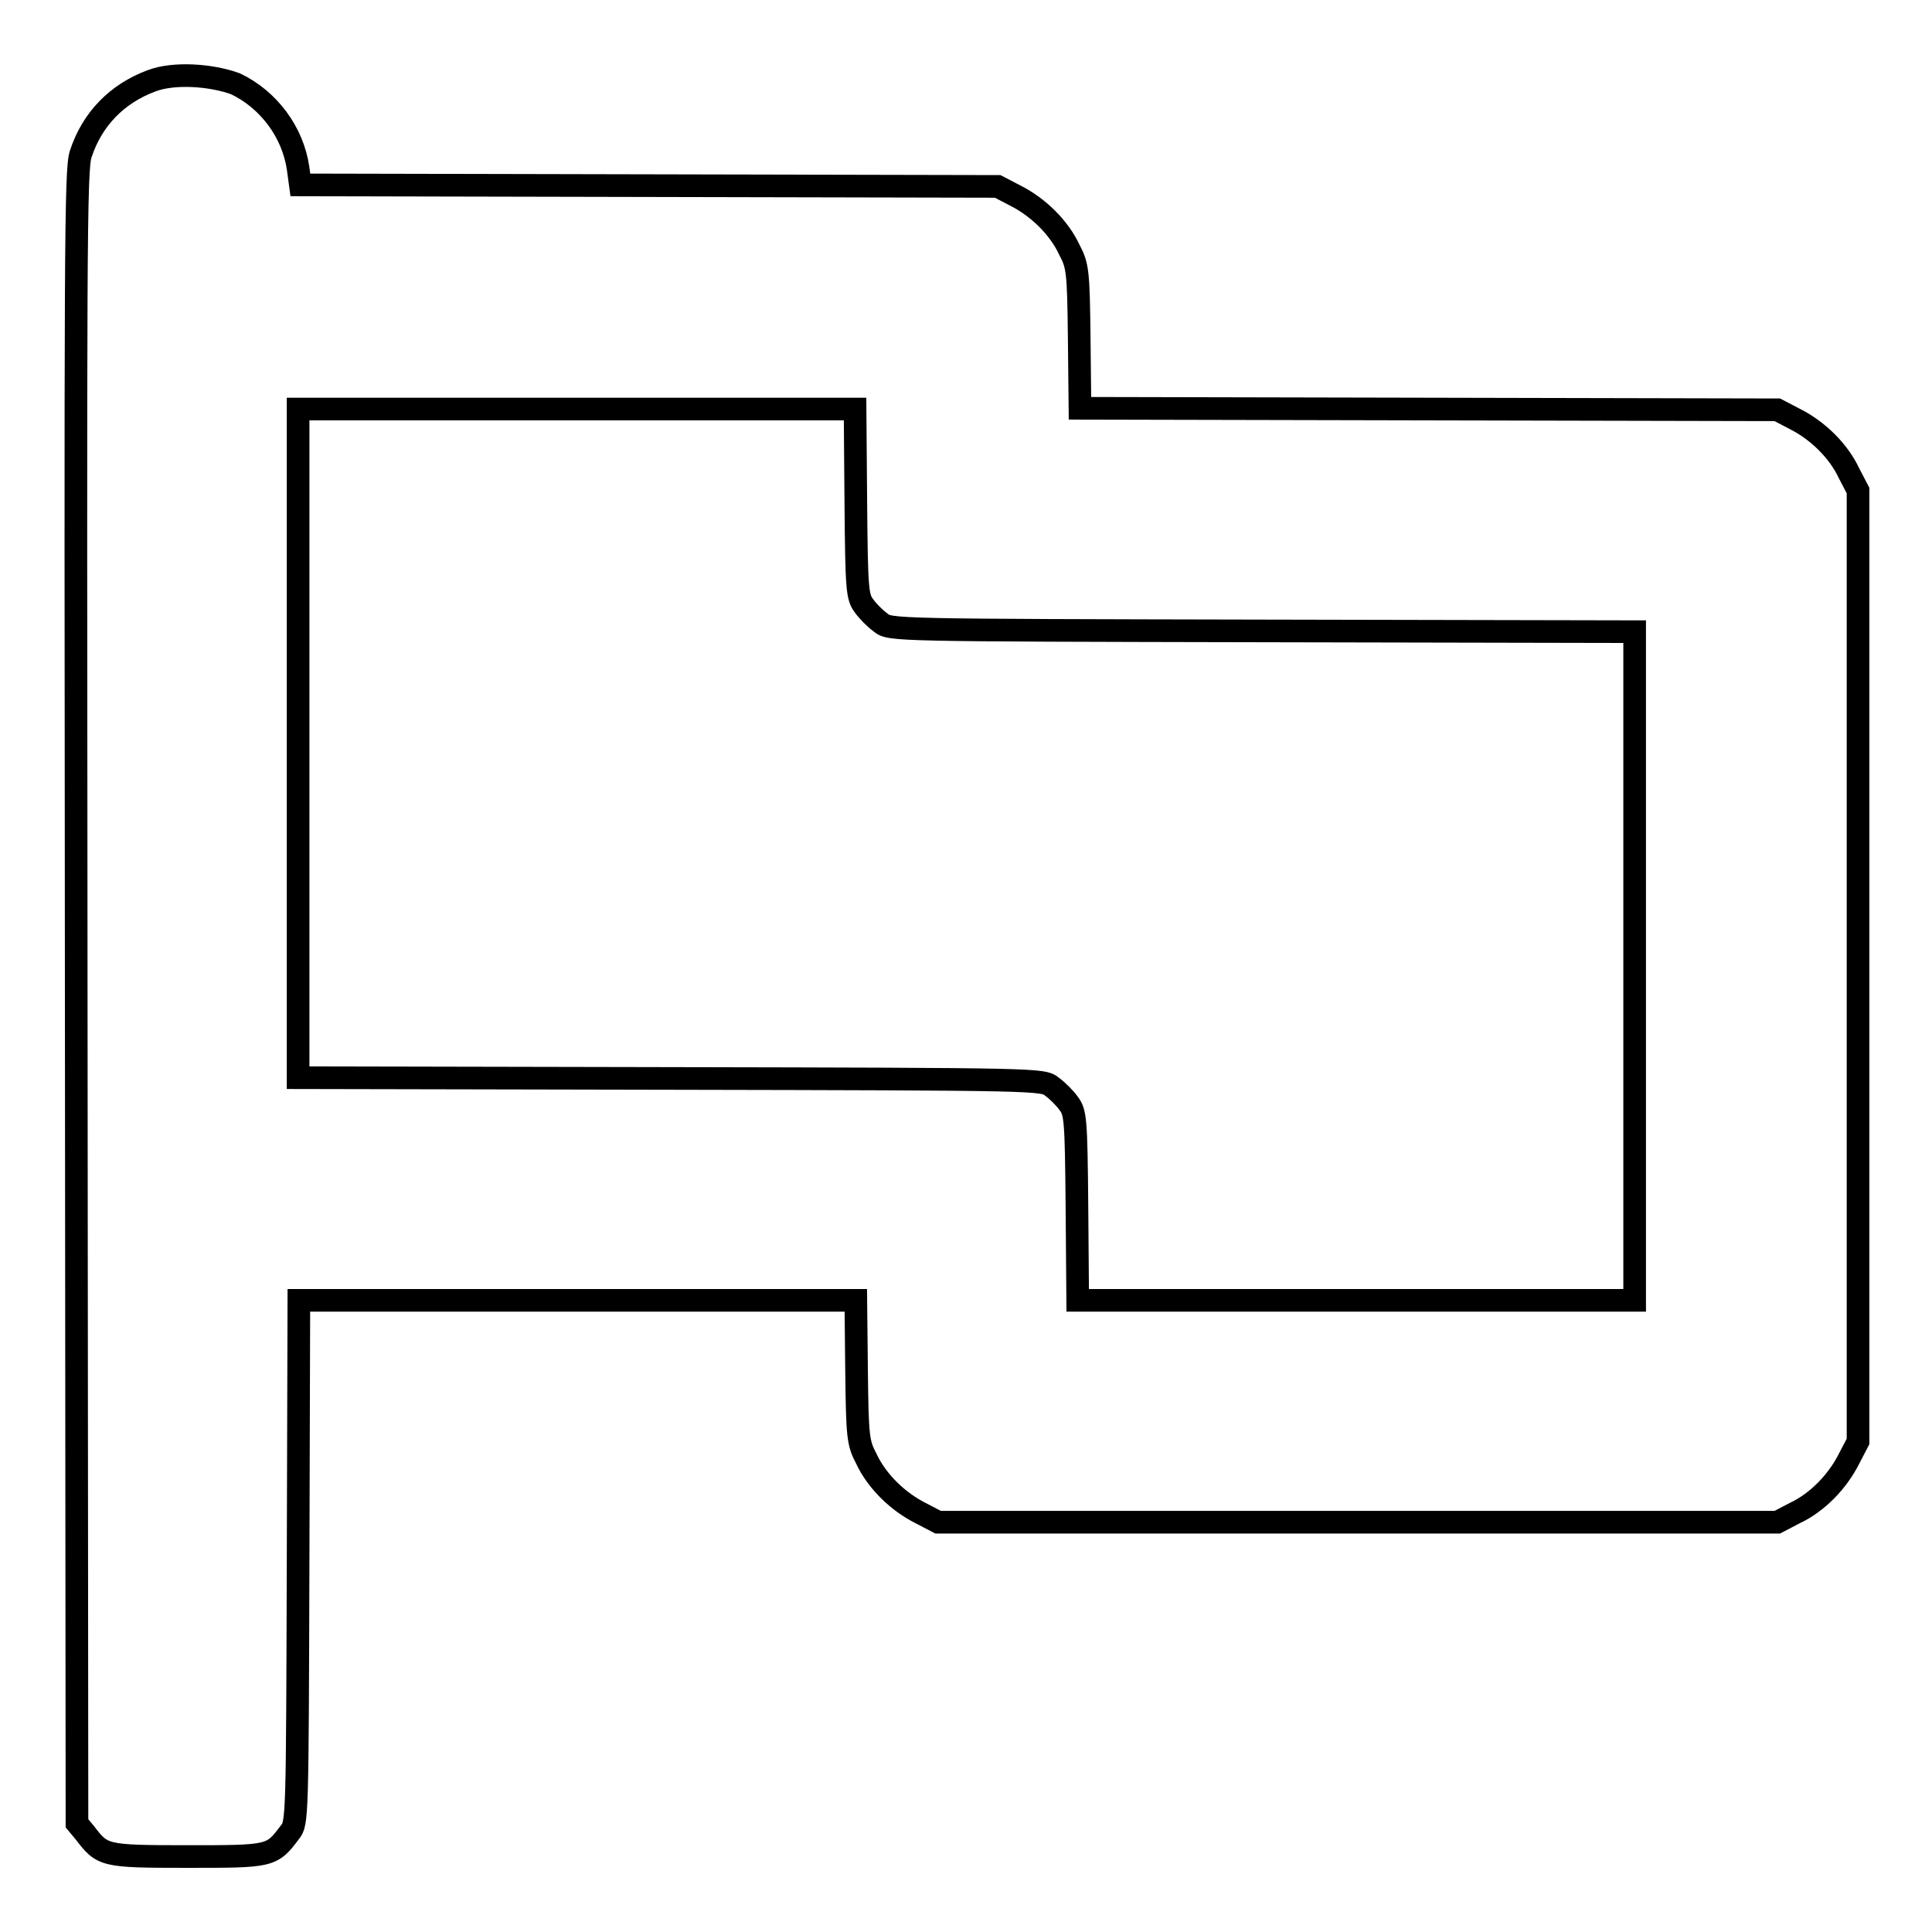 <?xml version="1.0" encoding="utf-8"?>
<!-- Svg Vector Icons : http://www.onlinewebfonts.com/icon -->
<!DOCTYPE svg PUBLIC "-//W3C//DTD SVG 1.1//EN" "http://www.w3.org/Graphics/SVG/1.1/DTD/svg11.dtd">
<svg version="1.1" xmlns="http://www.w3.org/2000/svg" xmlns:xlink="http://www.w3.org/1999/xlink" x="0px" y="0px" viewBox="0 0 256 256" enable-background="new 0 0 256 256" xml:space="preserve">
<g><g><g><path stroke-width="3" fill-opacity="0" stroke="#000000"  d="M20.1,10.7c-4.6,1.7-7.9,5.1-9.4,9.7c-0.7,2-0.7,12.4-0.6,111.7l0.1,109.5l1,1.2c2.4,3.1,2.4,3.2,13.6,3.2c11.1,0,11.2,0,13.6-3.2c1-1.2,1-1.8,1.1-35.9l0.1-34.6h36.9h36.9l0.1,9.4c0.1,8.8,0.2,9.5,1.3,11.6c1.4,3,4.2,5.7,7.2,7.2l2.3,1.2h55.6h55.6l2.3-1.2c3-1.4,5.7-4.2,7.2-7.2l1.2-2.3v-63v-63l-1.2-2.3c-1.4-3-4.2-5.7-7.2-7.2l-2.3-1.2l-46.2-0.1l-46.2-0.1l-0.1-9.4c-0.1-8.8-0.2-9.5-1.3-11.6c-1.4-3-4.2-5.7-7.2-7.2l-2.3-1.2l-46.2-0.1l-46.2-0.1l-0.3-2.2c-0.7-4.8-3.9-9.1-8.3-11.2C27.9,9.9,23,9.6,20.1,10.7z M113.4,66.6c0.1,11.7,0.2,12.5,1.1,13.7c0.5,0.7,1.5,1.7,2.2,2.2c1.2,1,1.6,1,50.6,1.1l49.3,0.1v44.3v44.3h-36.9h-36.9l-0.1-12.4c-0.1-11.7-0.2-12.5-1.1-13.7c-0.5-0.7-1.5-1.7-2.2-2.2c-1.2-1-1.6-1-50.6-1.1l-49.3-0.1V98.5V54.2h36.9h36.9L113.4,66.6z"/></g></g></g>
</svg>